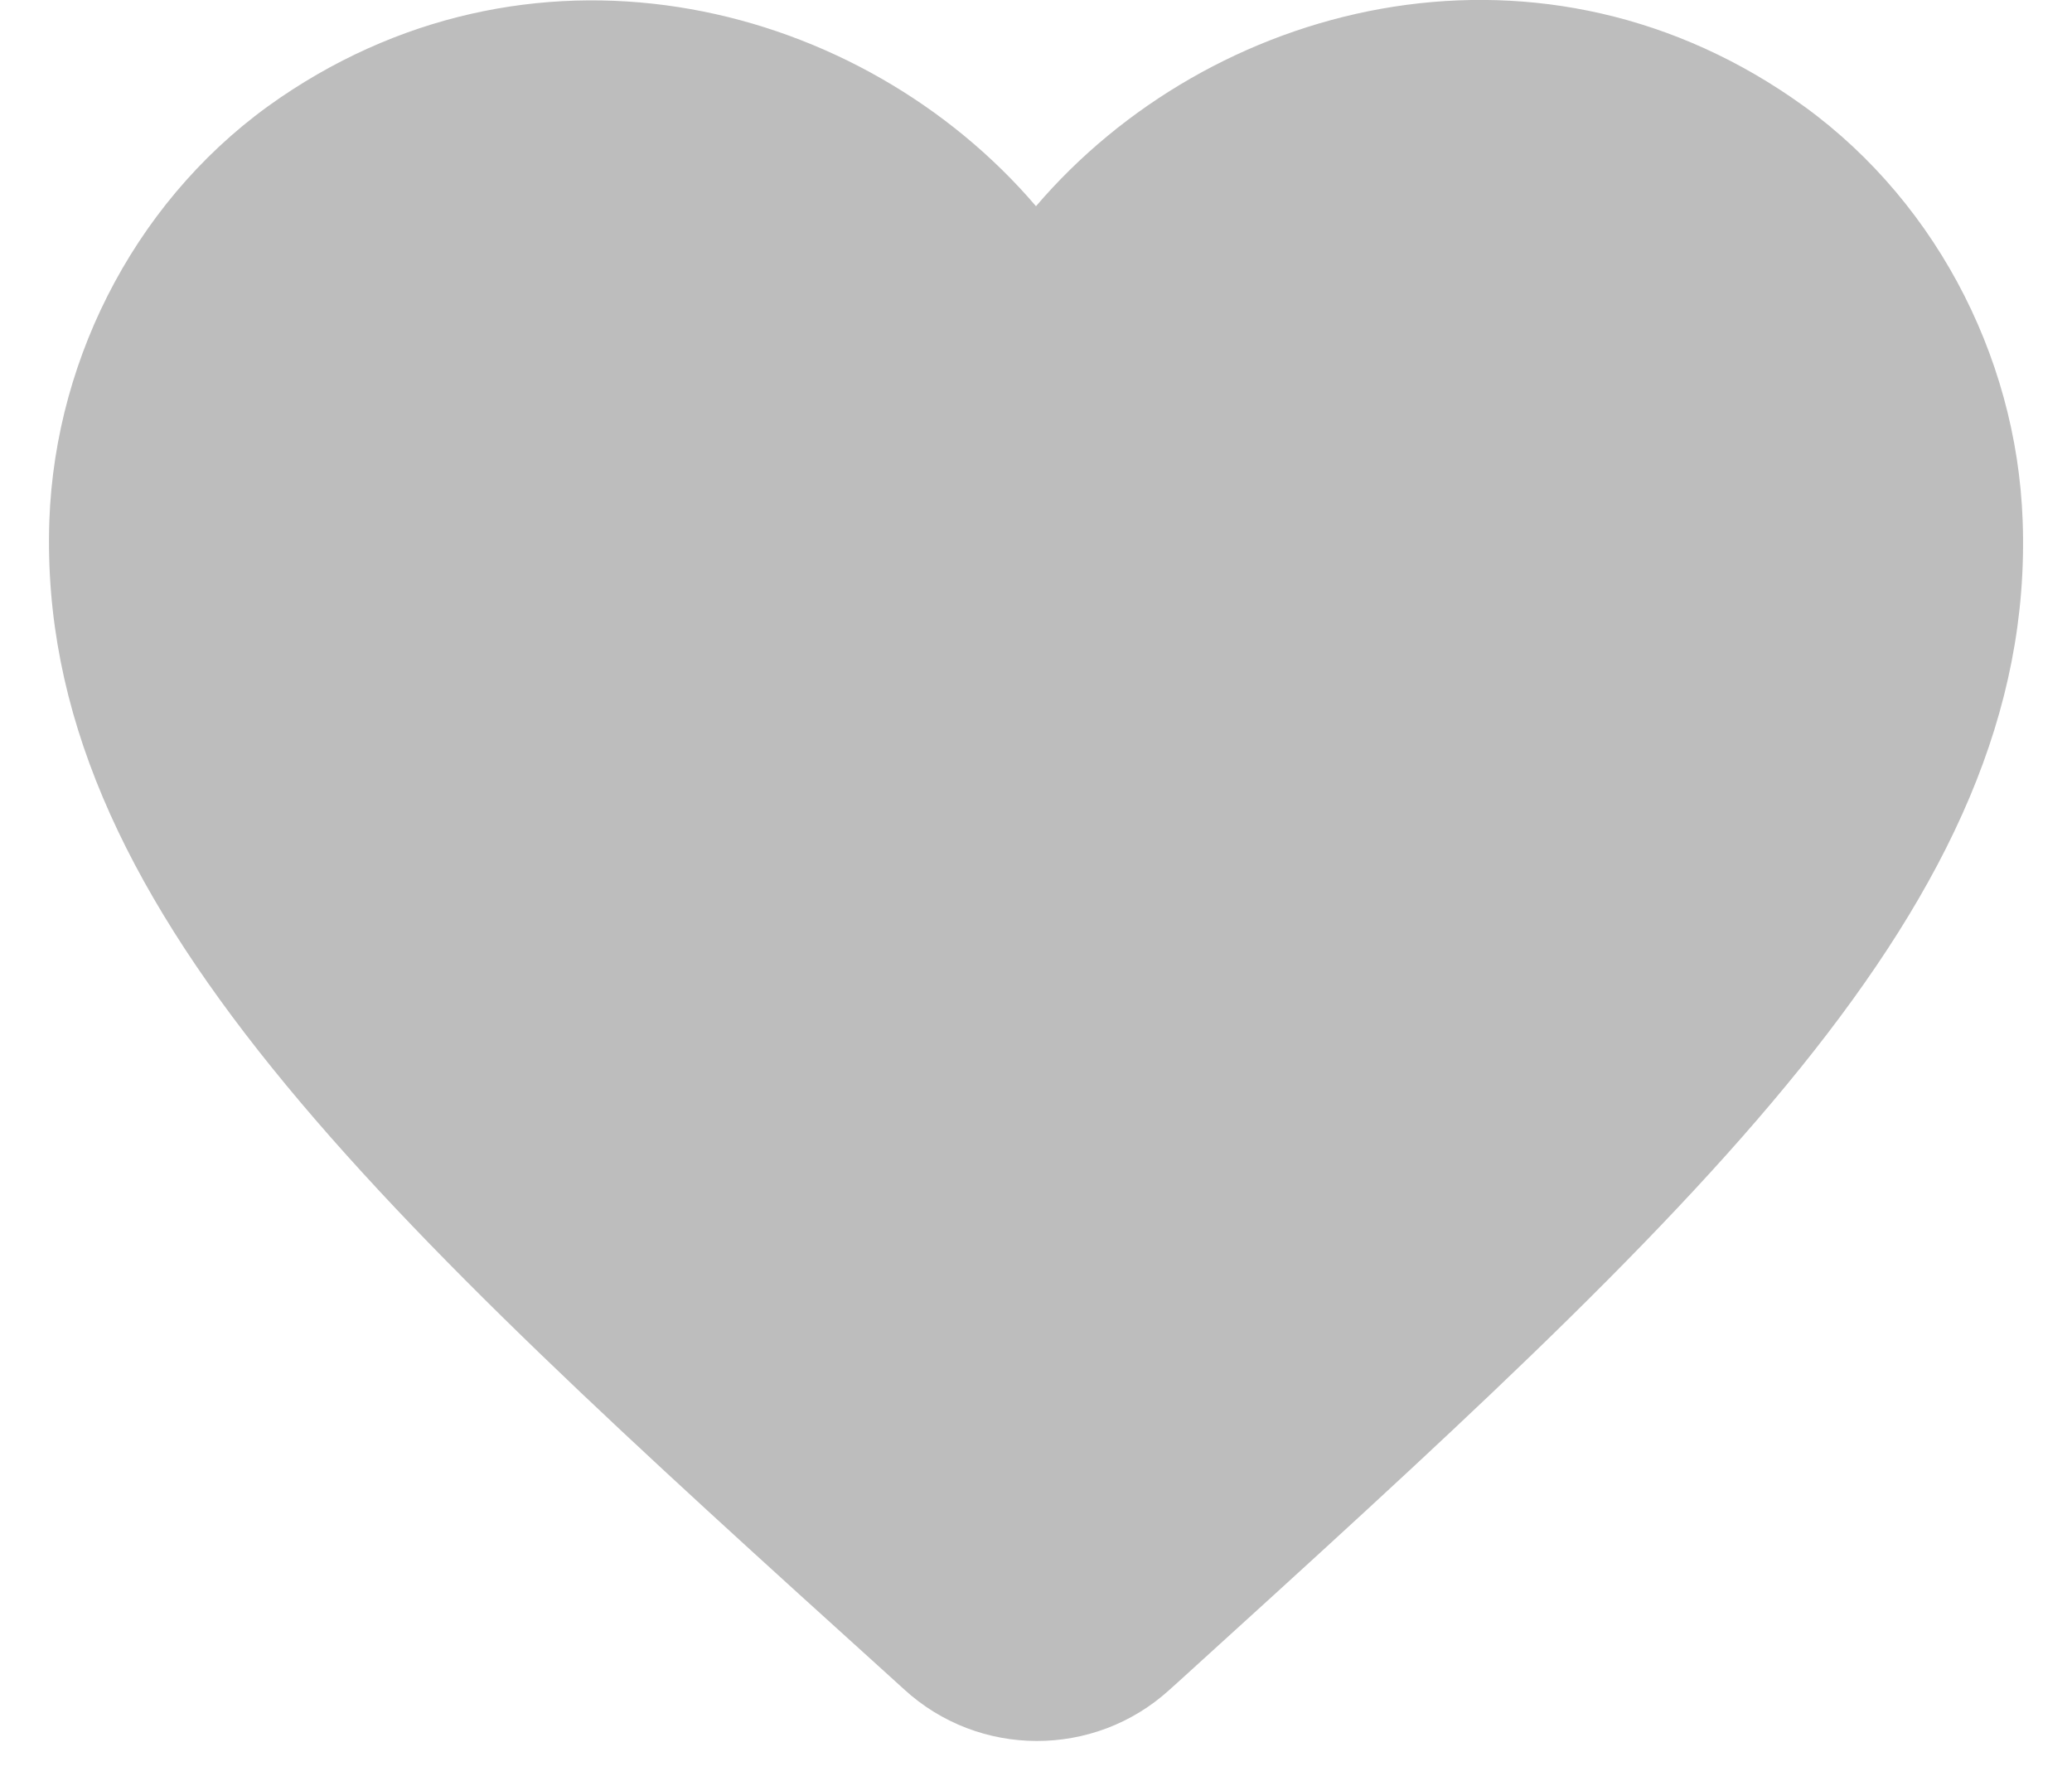 <svg width="21" height="18" viewBox="0 0 21 18" fill="none" xmlns="http://www.w3.org/2000/svg">
<path d="M11.85 17.13C11.09 17.82 9.92 17.82 9.16 17.12L9.05 17.02C3.8 12.27 0.37 9.16 0.5 5.28C0.56 3.58 1.43 1.95 2.84 0.99C5.48 -0.81 8.74 0.03 10.5 2.09C12.26 0.03 15.52 -0.82 18.16 0.99C19.57 1.95 20.44 3.58 20.5 5.28C20.64 9.16 17.2 12.27 11.95 17.04L11.85 17.13Z" fill="#BDBDBD"/>
</svg>
